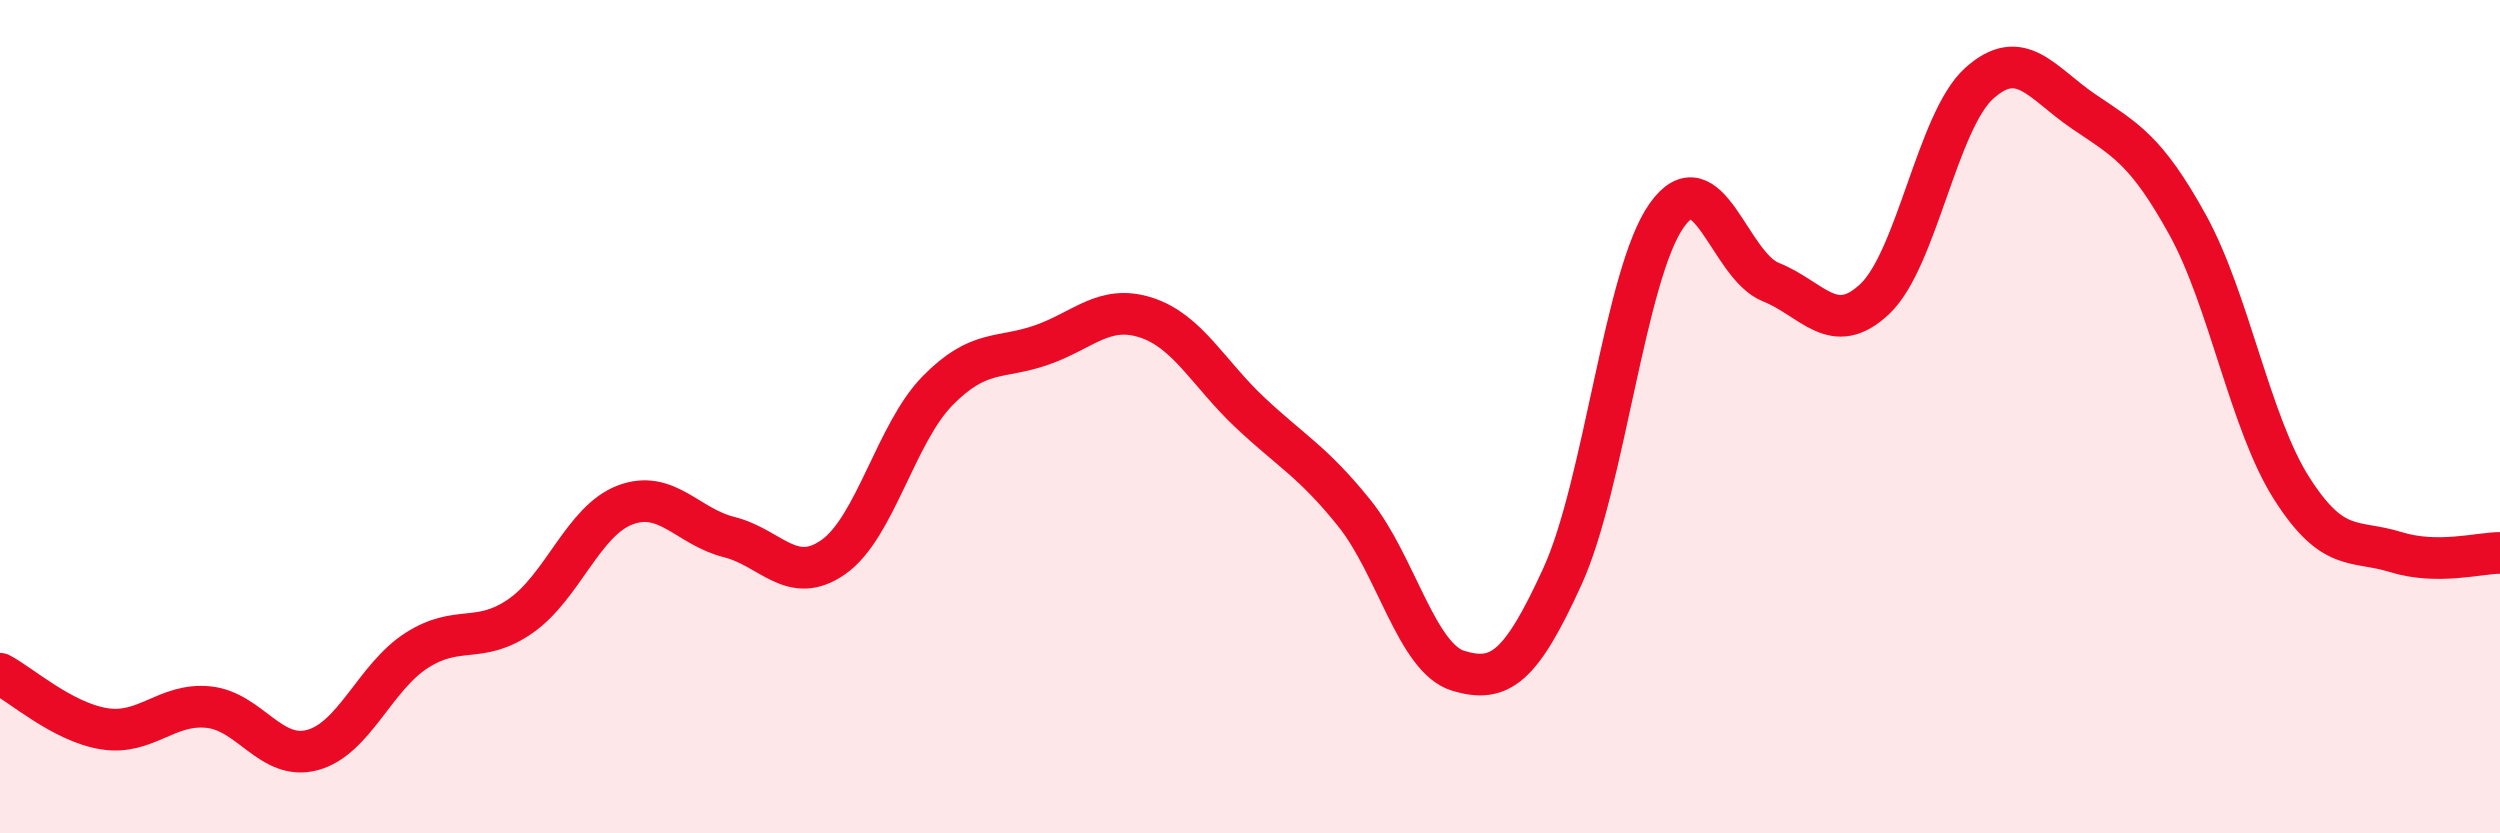 
    <svg width="60" height="20" viewBox="0 0 60 20" xmlns="http://www.w3.org/2000/svg">
      <path
        d="M 0,16.17 C 0.5,16.43 1.5,17.33 2.5,17.49 C 3.5,17.65 4,16.87 5,16.97 C 6,17.07 6.5,18.27 7.5,18 C 8.5,17.73 9,16.25 10,15.61 C 11,14.97 11.5,15.48 12.5,14.78 C 13.5,14.08 14,12.5 15,12.12 C 16,11.74 16.5,12.64 17.5,12.89 C 18.5,13.14 19,14.07 20,13.37 C 21,12.67 21.5,10.4 22.5,9.38 C 23.5,8.36 24,8.63 25,8.28 C 26,7.93 26.5,7.3 27.5,7.62 C 28.5,7.94 29,8.96 30,9.9 C 31,10.84 31.5,11.07 32.5,12.31 C 33.5,13.55 34,15.8 35,16.1 C 36,16.4 36.5,16.02 37.5,13.83 C 38.5,11.64 39,6.58 40,5.17 C 41,3.76 41.5,6.37 42.5,6.77 C 43.5,7.17 44,8.12 45,7.17 C 46,6.22 46.5,2.9 47.5,2 C 48.5,1.1 49,1.99 50,2.67 C 51,3.35 51.5,3.58 52.5,5.39 C 53.5,7.2 54,10.15 55,11.72 C 56,13.29 56.5,12.94 57.5,13.25 C 58.5,13.56 59.5,13.27 60,13.27L60 20L0 20Z"
        fill="#EB0A25"
        opacity="0.1"
        stroke-linecap="round"
        stroke-linejoin="round"
      />
      <path
        d="M 0,16.17 C 0.5,16.43 1.5,17.33 2.5,17.49 C 3.5,17.65 4,16.87 5,16.97 C 6,17.07 6.5,18.27 7.5,18 C 8.5,17.73 9,16.25 10,15.61 C 11,14.97 11.5,15.48 12.5,14.78 C 13.5,14.08 14,12.5 15,12.12 C 16,11.74 16.5,12.64 17.5,12.89 C 18.5,13.14 19,14.07 20,13.37 C 21,12.67 21.5,10.4 22.5,9.38 C 23.5,8.36 24,8.63 25,8.28 C 26,7.93 26.5,7.3 27.5,7.62 C 28.5,7.94 29,8.96 30,9.9 C 31,10.84 31.5,11.07 32.5,12.31 C 33.5,13.55 34,15.8 35,16.1 C 36,16.4 36.5,16.02 37.5,13.83 C 38.5,11.64 39,6.58 40,5.17 C 41,3.76 41.5,6.37 42.5,6.77 C 43.5,7.17 44,8.12 45,7.17 C 46,6.22 46.5,2.9 47.5,2 C 48.5,1.1 49,1.99 50,2.67 C 51,3.35 51.5,3.58 52.5,5.39 C 53.5,7.2 54,10.15 55,11.72 C 56,13.29 56.5,12.94 57.5,13.25 C 58.5,13.56 59.5,13.27 60,13.27"
        stroke="#EB0A25"
        stroke-width="1"
        fill="none"
        stroke-linecap="round"
        stroke-linejoin="round"
      />
    </svg>
  